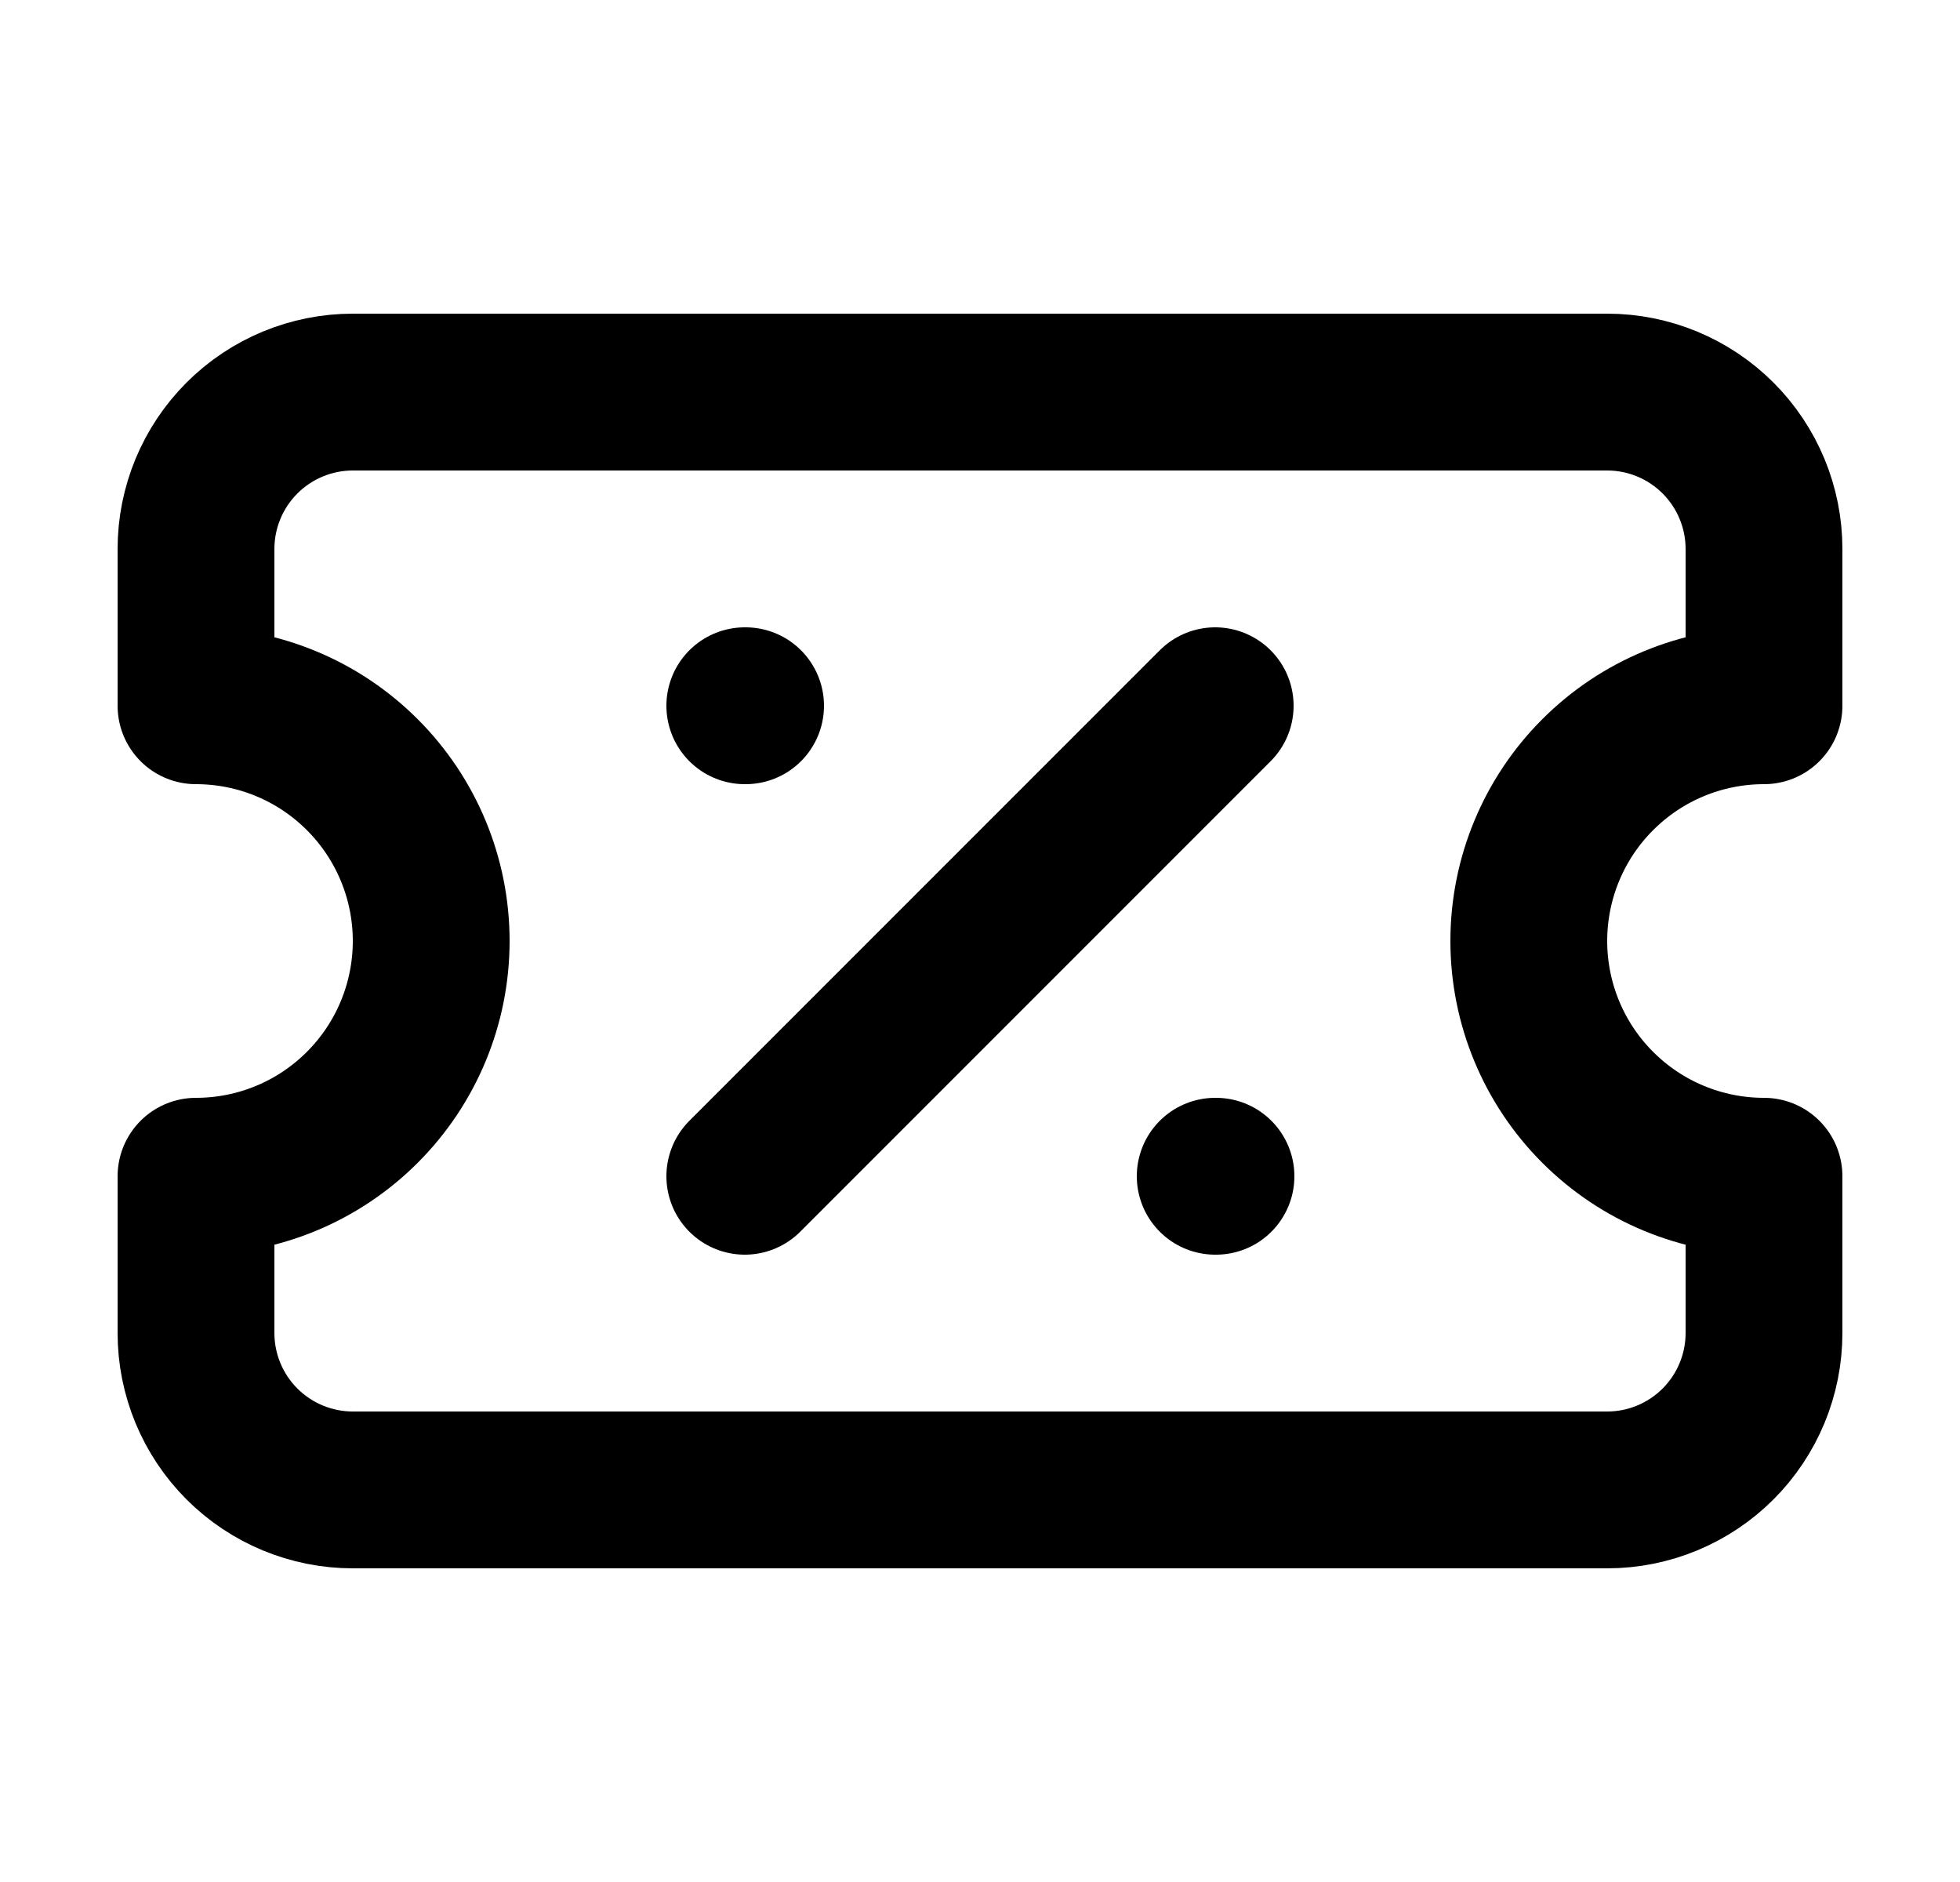 <svg width="25" height="24" viewBox="0 0 25 24" fill="none" xmlns="http://www.w3.org/2000/svg">
<path d="M2.5 9C3.296 9 4.059 9.316 4.621 9.879C5.184 10.441 5.5 11.204 5.5 12C5.5 12.796 5.184 13.559 4.621 14.121C4.059 14.684 3.296 15 2.5 15V17C2.5 17.53 2.711 18.039 3.086 18.414C3.461 18.789 3.97 19 4.5 19H20.5C21.03 19 21.539 18.789 21.914 18.414C22.289 18.039 22.5 17.53 22.5 17V15C21.704 15 20.941 14.684 20.379 14.121C19.816 13.559 19.5 12.796 19.5 12C19.5 11.204 19.816 10.441 20.379 9.879C20.941 9.316 21.704 9 22.5 9V7C22.5 6.47 22.289 5.961 21.914 5.586C21.539 5.211 21.03 5 20.5 5H4.5C3.97 5 3.461 5.211 3.086 5.586C2.711 5.961 2.5 6.47 2.5 7V9Z" stroke="black" stroke-width="2" stroke-linecap="round" stroke-linejoin="round"/>
<path d="M9.5 9H9.51" stroke="black" stroke-width="2" stroke-linecap="round" stroke-linejoin="round"/>
<path d="M15.5 9L9.5 15" stroke="black" stroke-width="2" stroke-linecap="round" stroke-linejoin="round"/>
<path d="M15.5 15H15.51" stroke="black" stroke-width="2" stroke-linecap="round" stroke-linejoin="round"/>
</svg>

